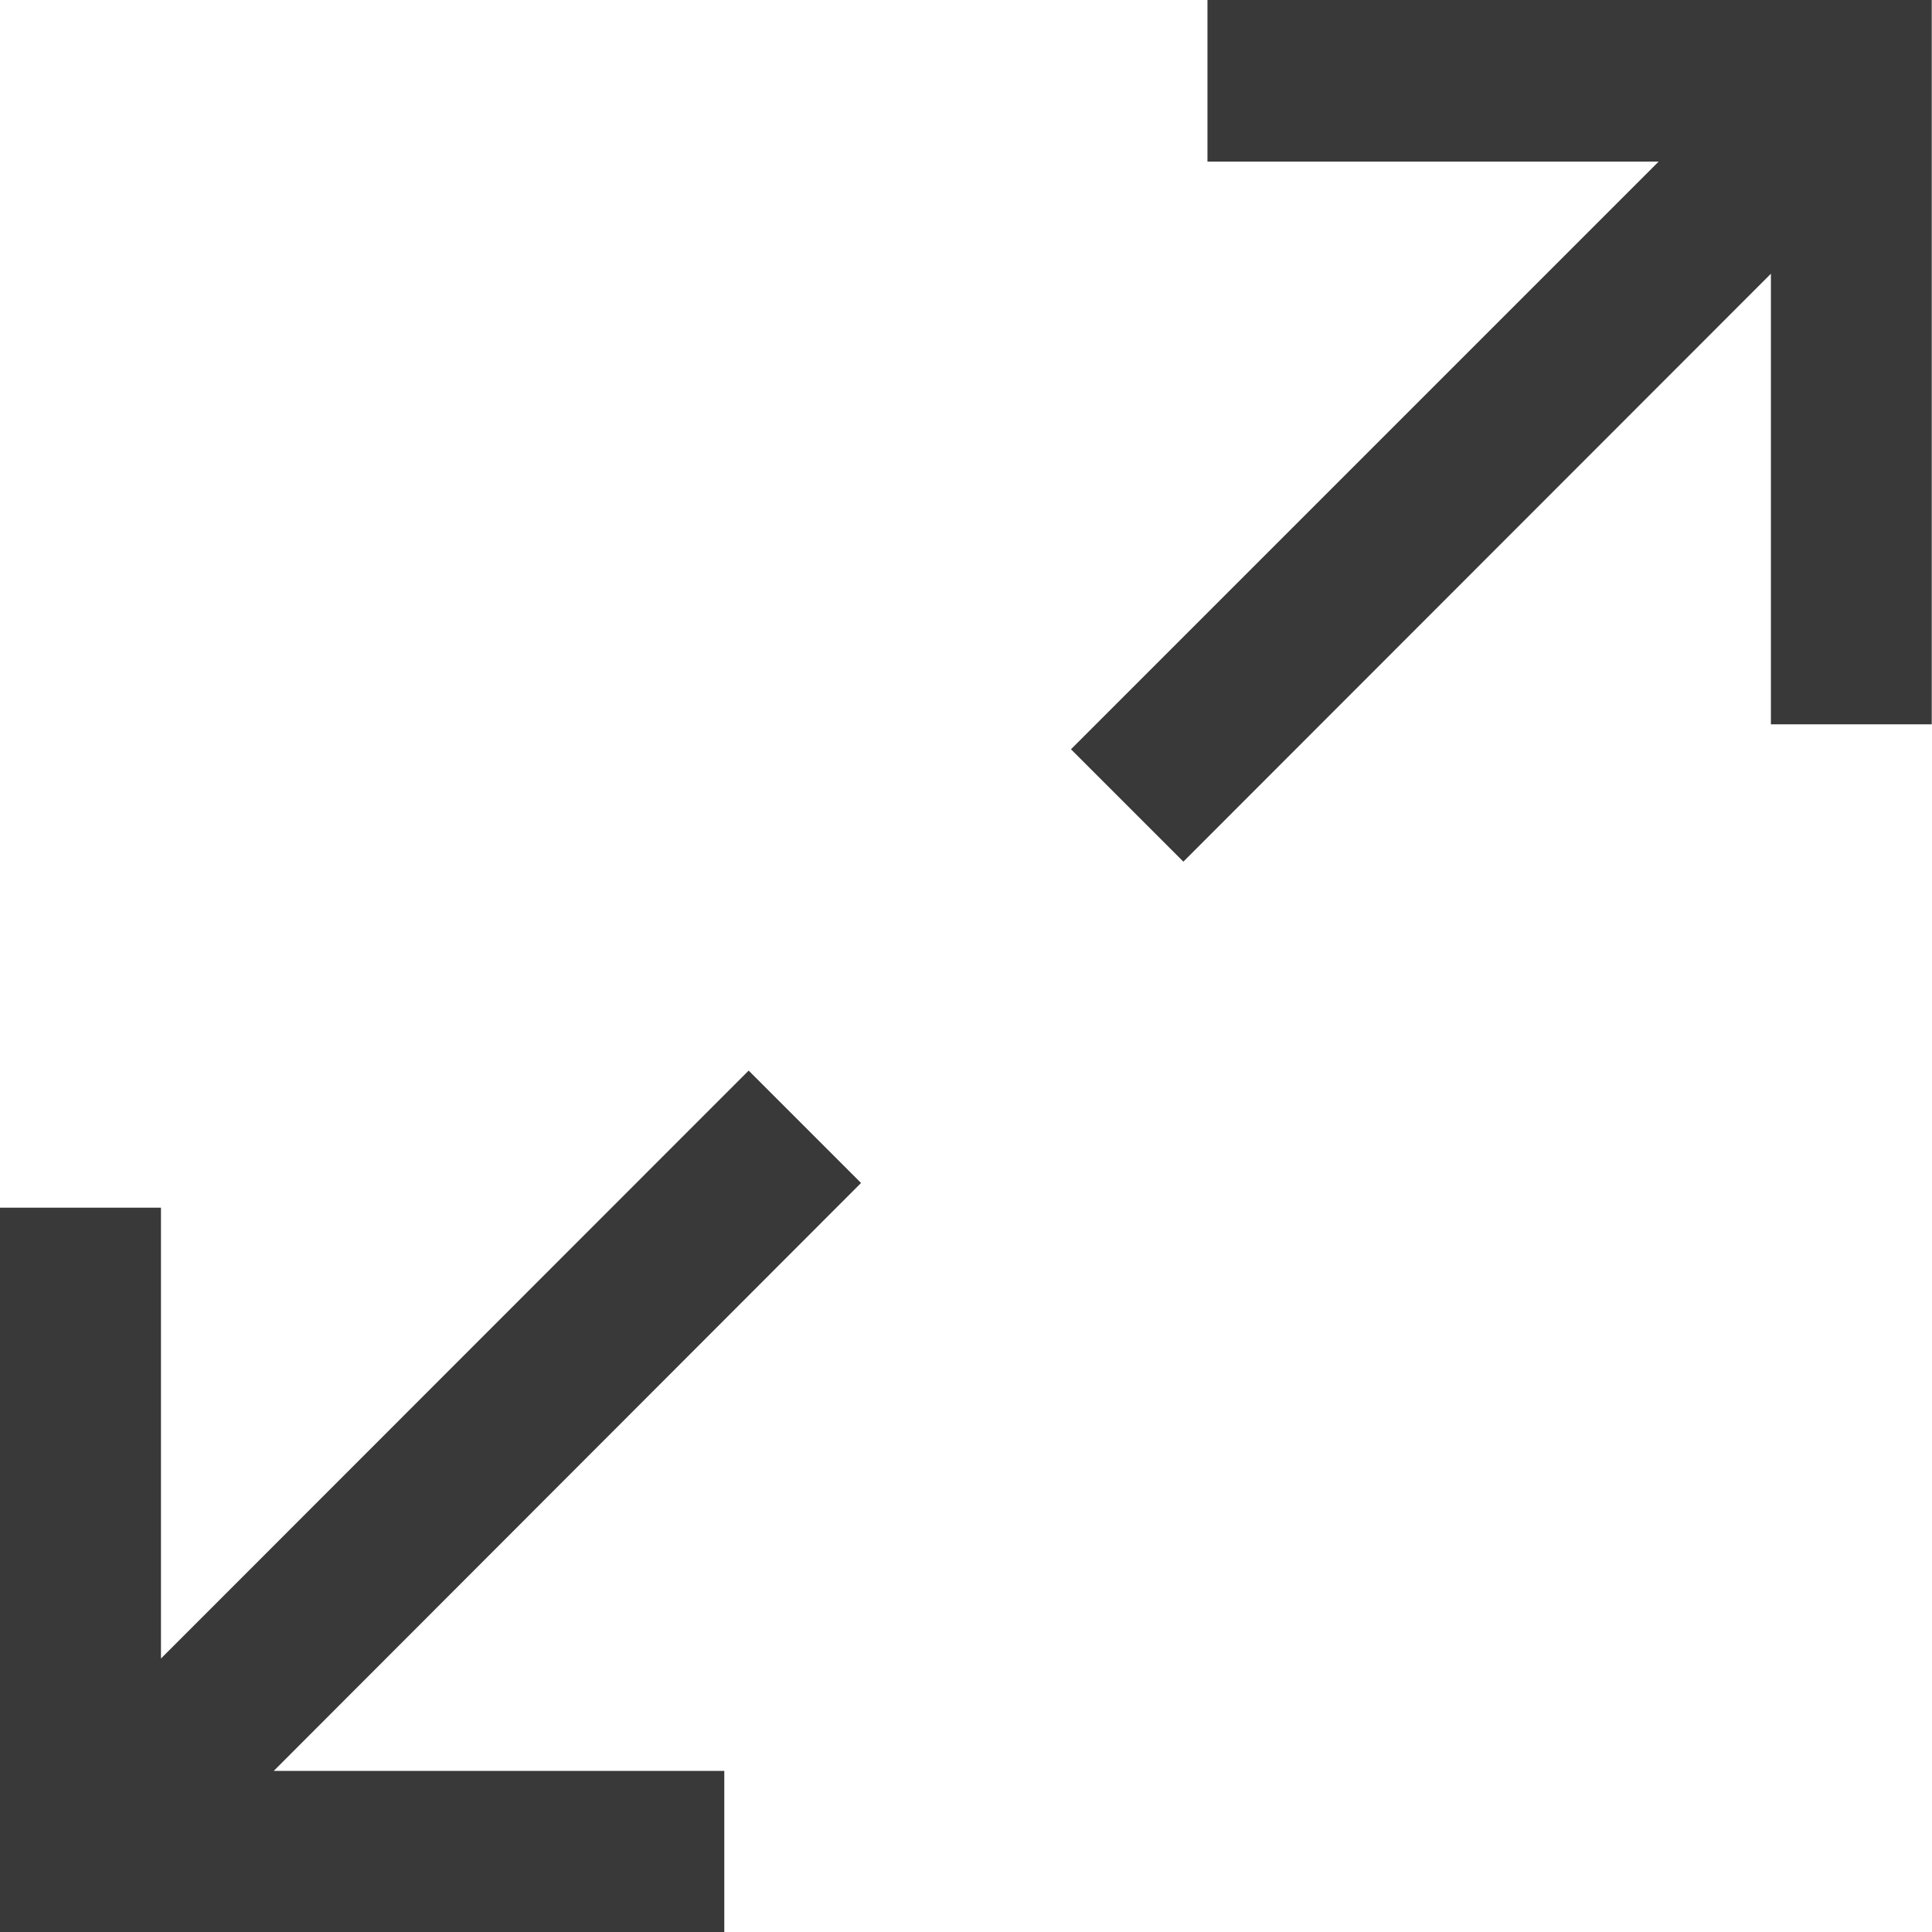 <svg id="expand" xmlns="http://www.w3.org/2000/svg" width="15.471" height="15.471" viewBox="0 0 15.471 15.471">
  <g id="Group_45983" data-name="Group 45983">
    <path id="Path_26180" data-name="Path 26180" d="M5.8,15.471H0v-5.8H1.289v3.61L5.995,8.573l.9.9L2.192,14.181H5.8ZM9.476,6.9l-.9-.9,4.706-4.706H9.669V0h5.8V5.8H14.181V2.192Z" fill="#393939"/>
  </g>
</svg>
